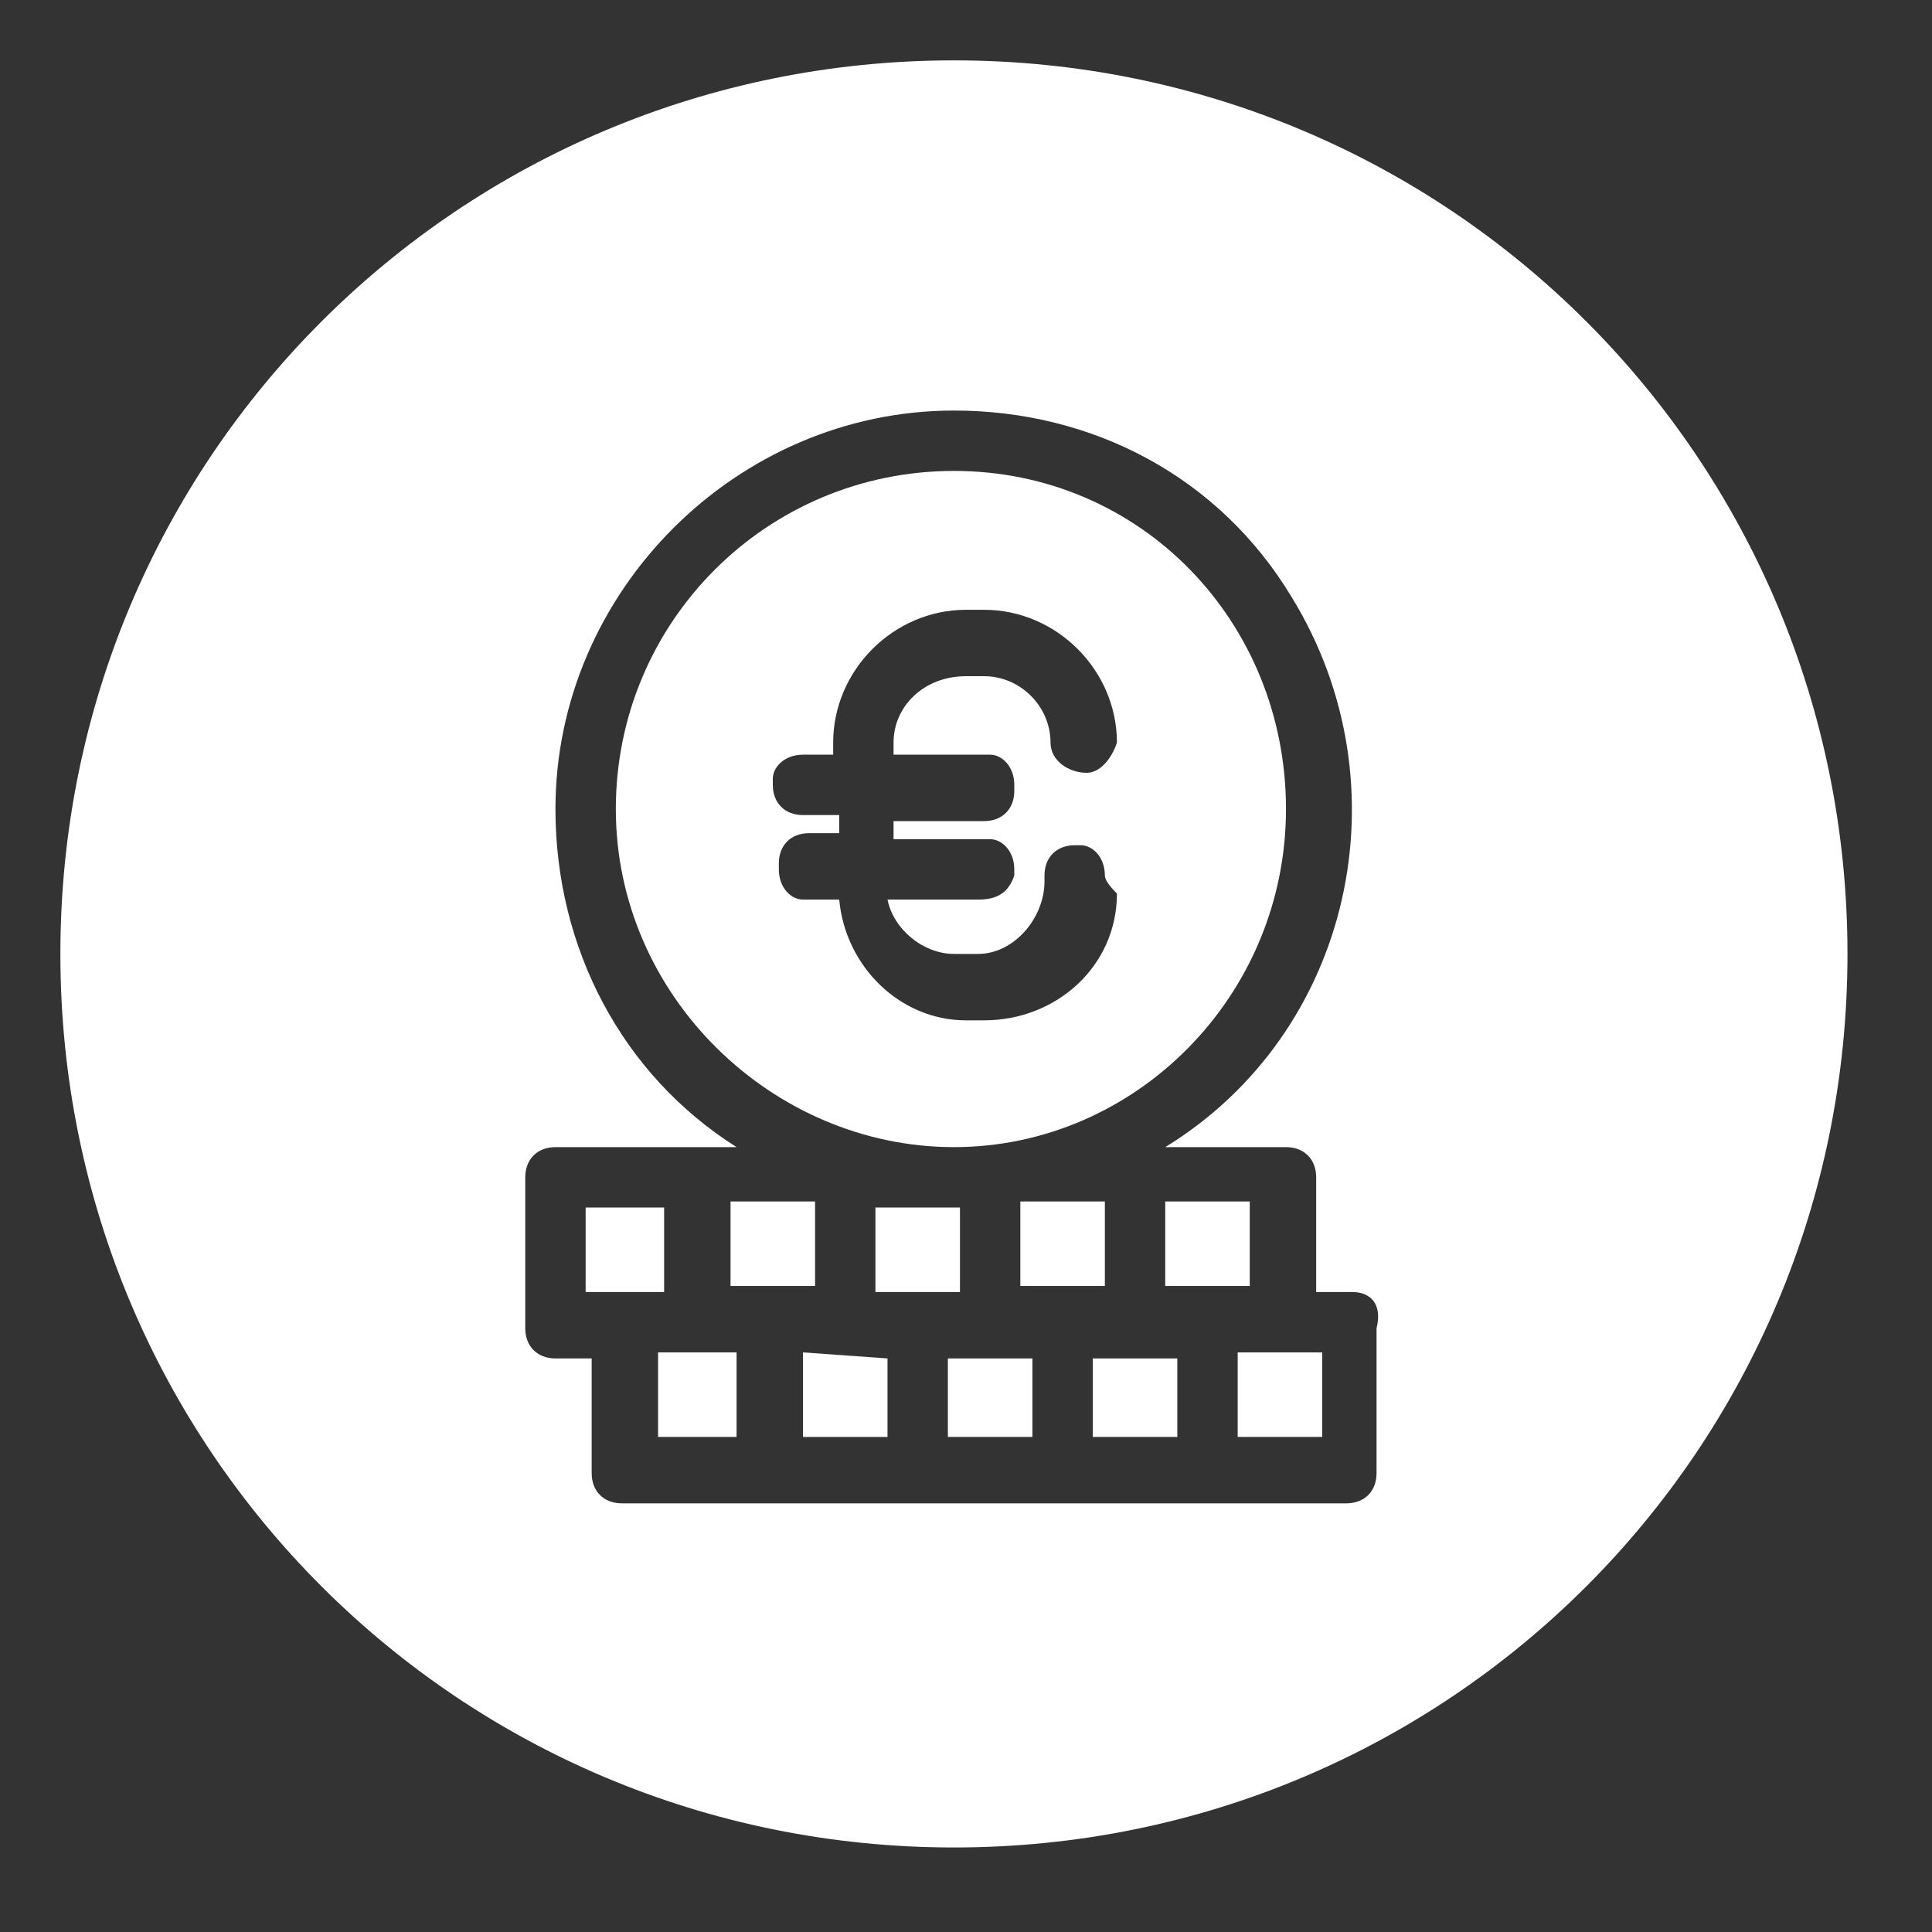 <?xml version="1.0" encoding="UTF-8"?>
<svg id="Layer_1" data-name="Layer 1" xmlns="http://www.w3.org/2000/svg" viewBox="0 0 32 32">
  <rect x="0" y="0" width="32" height="32" fill="#333333" stroke="none"/>
  <defs>
    <style>
      .cls-1 {
        fill: #fff;
        stroke-width: 0px;
      }
    </style>
  </defs>
  <rect class="cls-1" x="15.7" y="22.5" width="1.4" height="1.3"/>
  <polygon class="cls-1" points="13.3 23.8 14.7 23.8 14.7 22.5 13.3 22.4 13.3 23.8"/>
  <rect class="cls-1" x="18.1" y="22.5" width="1.4" height="1.3"/>
  <path class="cls-1" d="m15.8,1C7.6,1,1,7.6,1,15.8s6.6,14.8,14.8,14.8,14.8-6.6,14.8-14.8S24,1,15.8,1Zm7,21v2.4c0,.3-.2.5-.5.5h-12c-.3,0-.5-.2-.5-.5v-1.9h-.6c-.3,0-.5-.2-.5-.5v-2.5c0-.3.2-.5.5-.5h3c-1.9-1.2-3-3.3-3-5.6,0-3.6,3-6.6,6.6-6.6,2.3,0,4.4,1.1,5.6,3.1,1.9,3.1,1,7.2-2.1,9.1h2c.3,0,.5.2.5.5v1.9h.6c.3,0,.5.2.4.6Z"/>
  <rect class="cls-1" x="20.5" y="22.4" width="1.4" height="1.4"/>
  <rect class="cls-1" x="10.9" y="22.4" width="1.3" height="1.4"/>
  <rect class="cls-1" x="19.3" y="19.9" width="1.4" height="1.4"/>
  <rect class="cls-1" x="16.9" y="19.9" width="1.4" height="1.4"/>
  <rect class="cls-1" x="14.5" y="20" width="1.4" height="1.4"/>
  <rect class="cls-1" x="9.7" y="20" width="1.3" height="1.4"/>
  <path class="cls-1" d="m21.3,13.4c0-3.1-2.4-5.6-5.5-5.6s-5.6,2.5-5.6,5.6,2.6,5.6,5.6,5.6,5.5-2.5,5.5-5.6Zm-7.4,1.5h-.6c-.2,0-.4-.2-.4-.5v-.1c0-.3.2-.5.5-.5h.5v-.3h-.6c-.3,0-.5-.2-.5-.5v-.1c0-.2.2-.4.5-.4h.5v-.2c0-1.2,1-2.2,2.2-2.2h.3c1.2,0,2.2,1,2.2,2.2-.1.3-.3.5-.5.5-.3,0-.6-.2-.6-.5,0-.6-.5-1.1-1.1-1.1h-.3c-.7,0-1.2.5-1.2,1.1v.2h1.6c.2,0,.4.2.4.5v.1c0,.3-.2.5-.5.5h-1.5v.3h1.6c.2,0,.4.2.4.5v.1c-.1.3-.3.4-.6.4h-1.5c.1.5.6.9,1.1.9h.4c.6,0,1.1-.6,1.1-1.2v-.1c0-.3.2-.5.5-.5h.1c.2,0,.4.2.4.5,0,.07.07.17.2.3,0,1.2-1,2.1-2.2,2.1h-.3c-1.1,0-2-.9-2.1-2Z"/>
  <rect class="cls-1" x="12.1" y="19.9" width="1.4" height="1.4"/>
</svg>